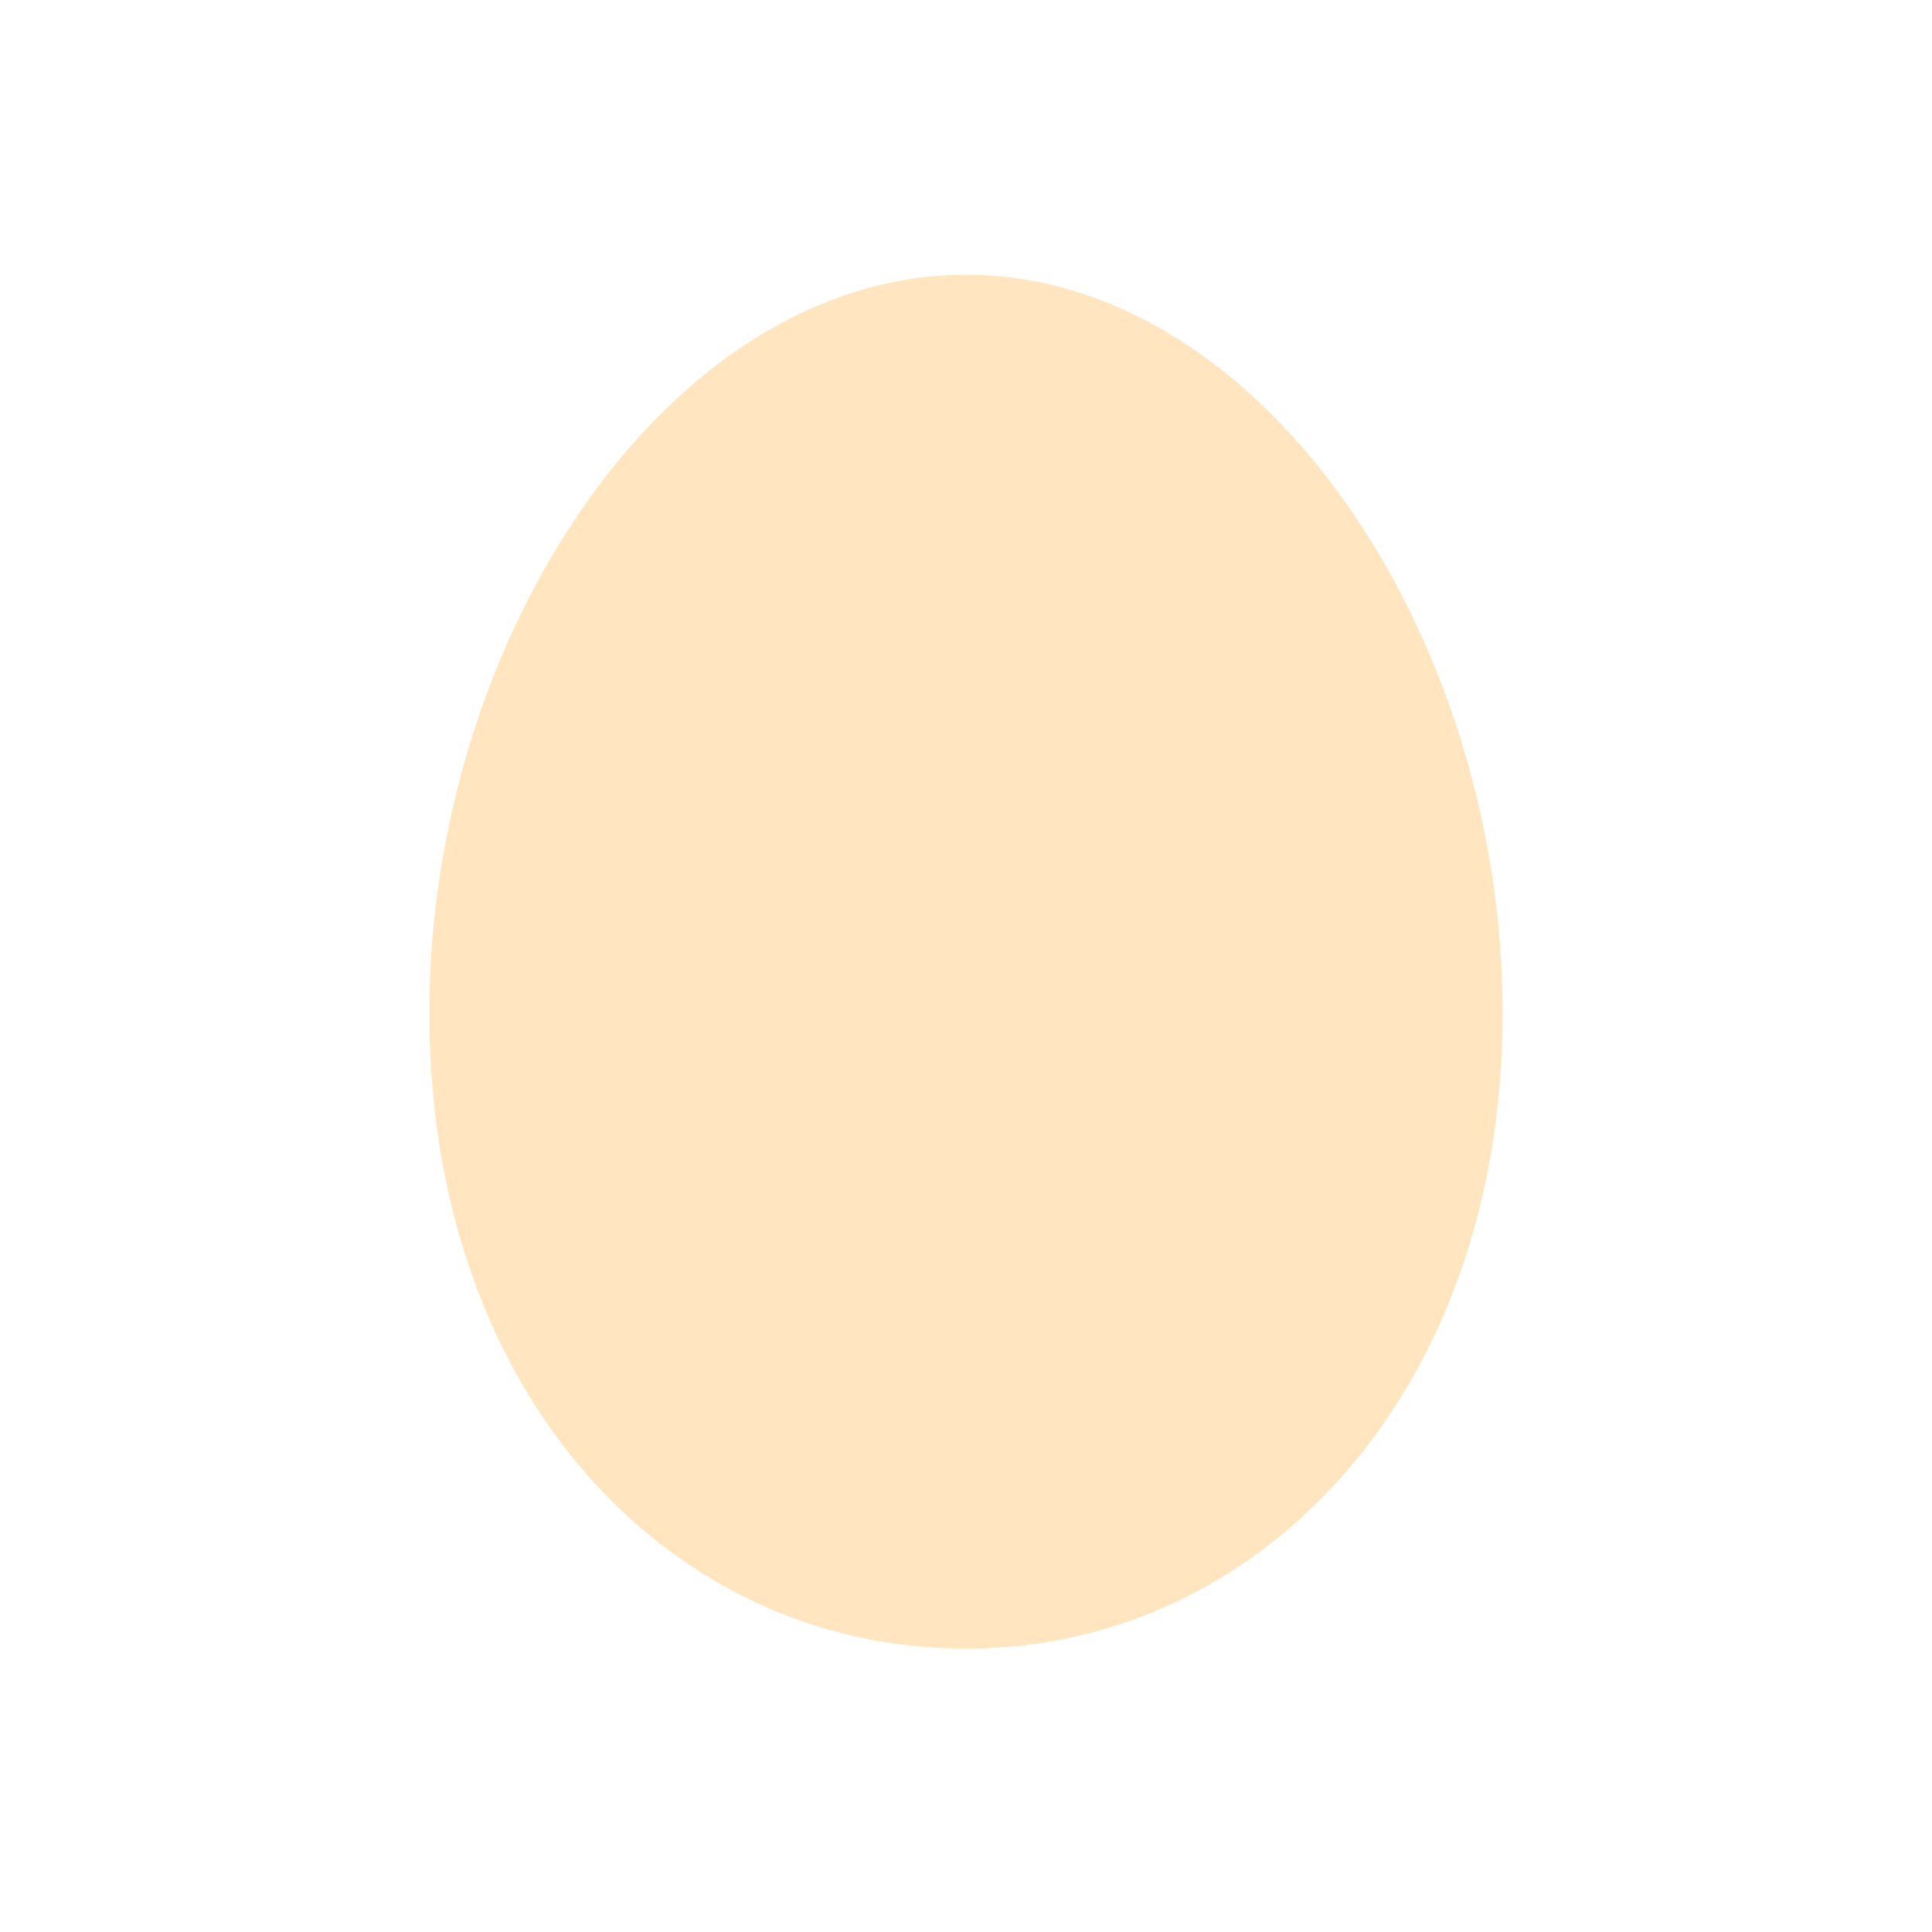 <?xml version="1.0" encoding="utf-8"?>
<!-- Generator: Adobe Illustrator 23.1.1, SVG Export Plug-In . SVG Version: 6.00 Build 0)  -->
<svg version="1.1" id="Capa_1" xmlns="http://www.w3.org/2000/svg" xmlns:xlink="http://www.w3.org/1999/xlink" x="0px" y="0px"
	 viewBox="0 0 45 45" style="enable-background:new 0 0 45 45;" xml:space="preserve">
<style type="text/css">
	.st0{fill:#FFE6C0;}
</style>
<path id="XMLID_1_" class="st0" d="M35,23.6c0,8.8-5.6,14.8-12.5,14.8S10,32.5,10,23.6c0-8.8,5.6-17.2,12.5-17.2S35,14.8,35,23.6
	L35,23.6z"/>
</svg>
